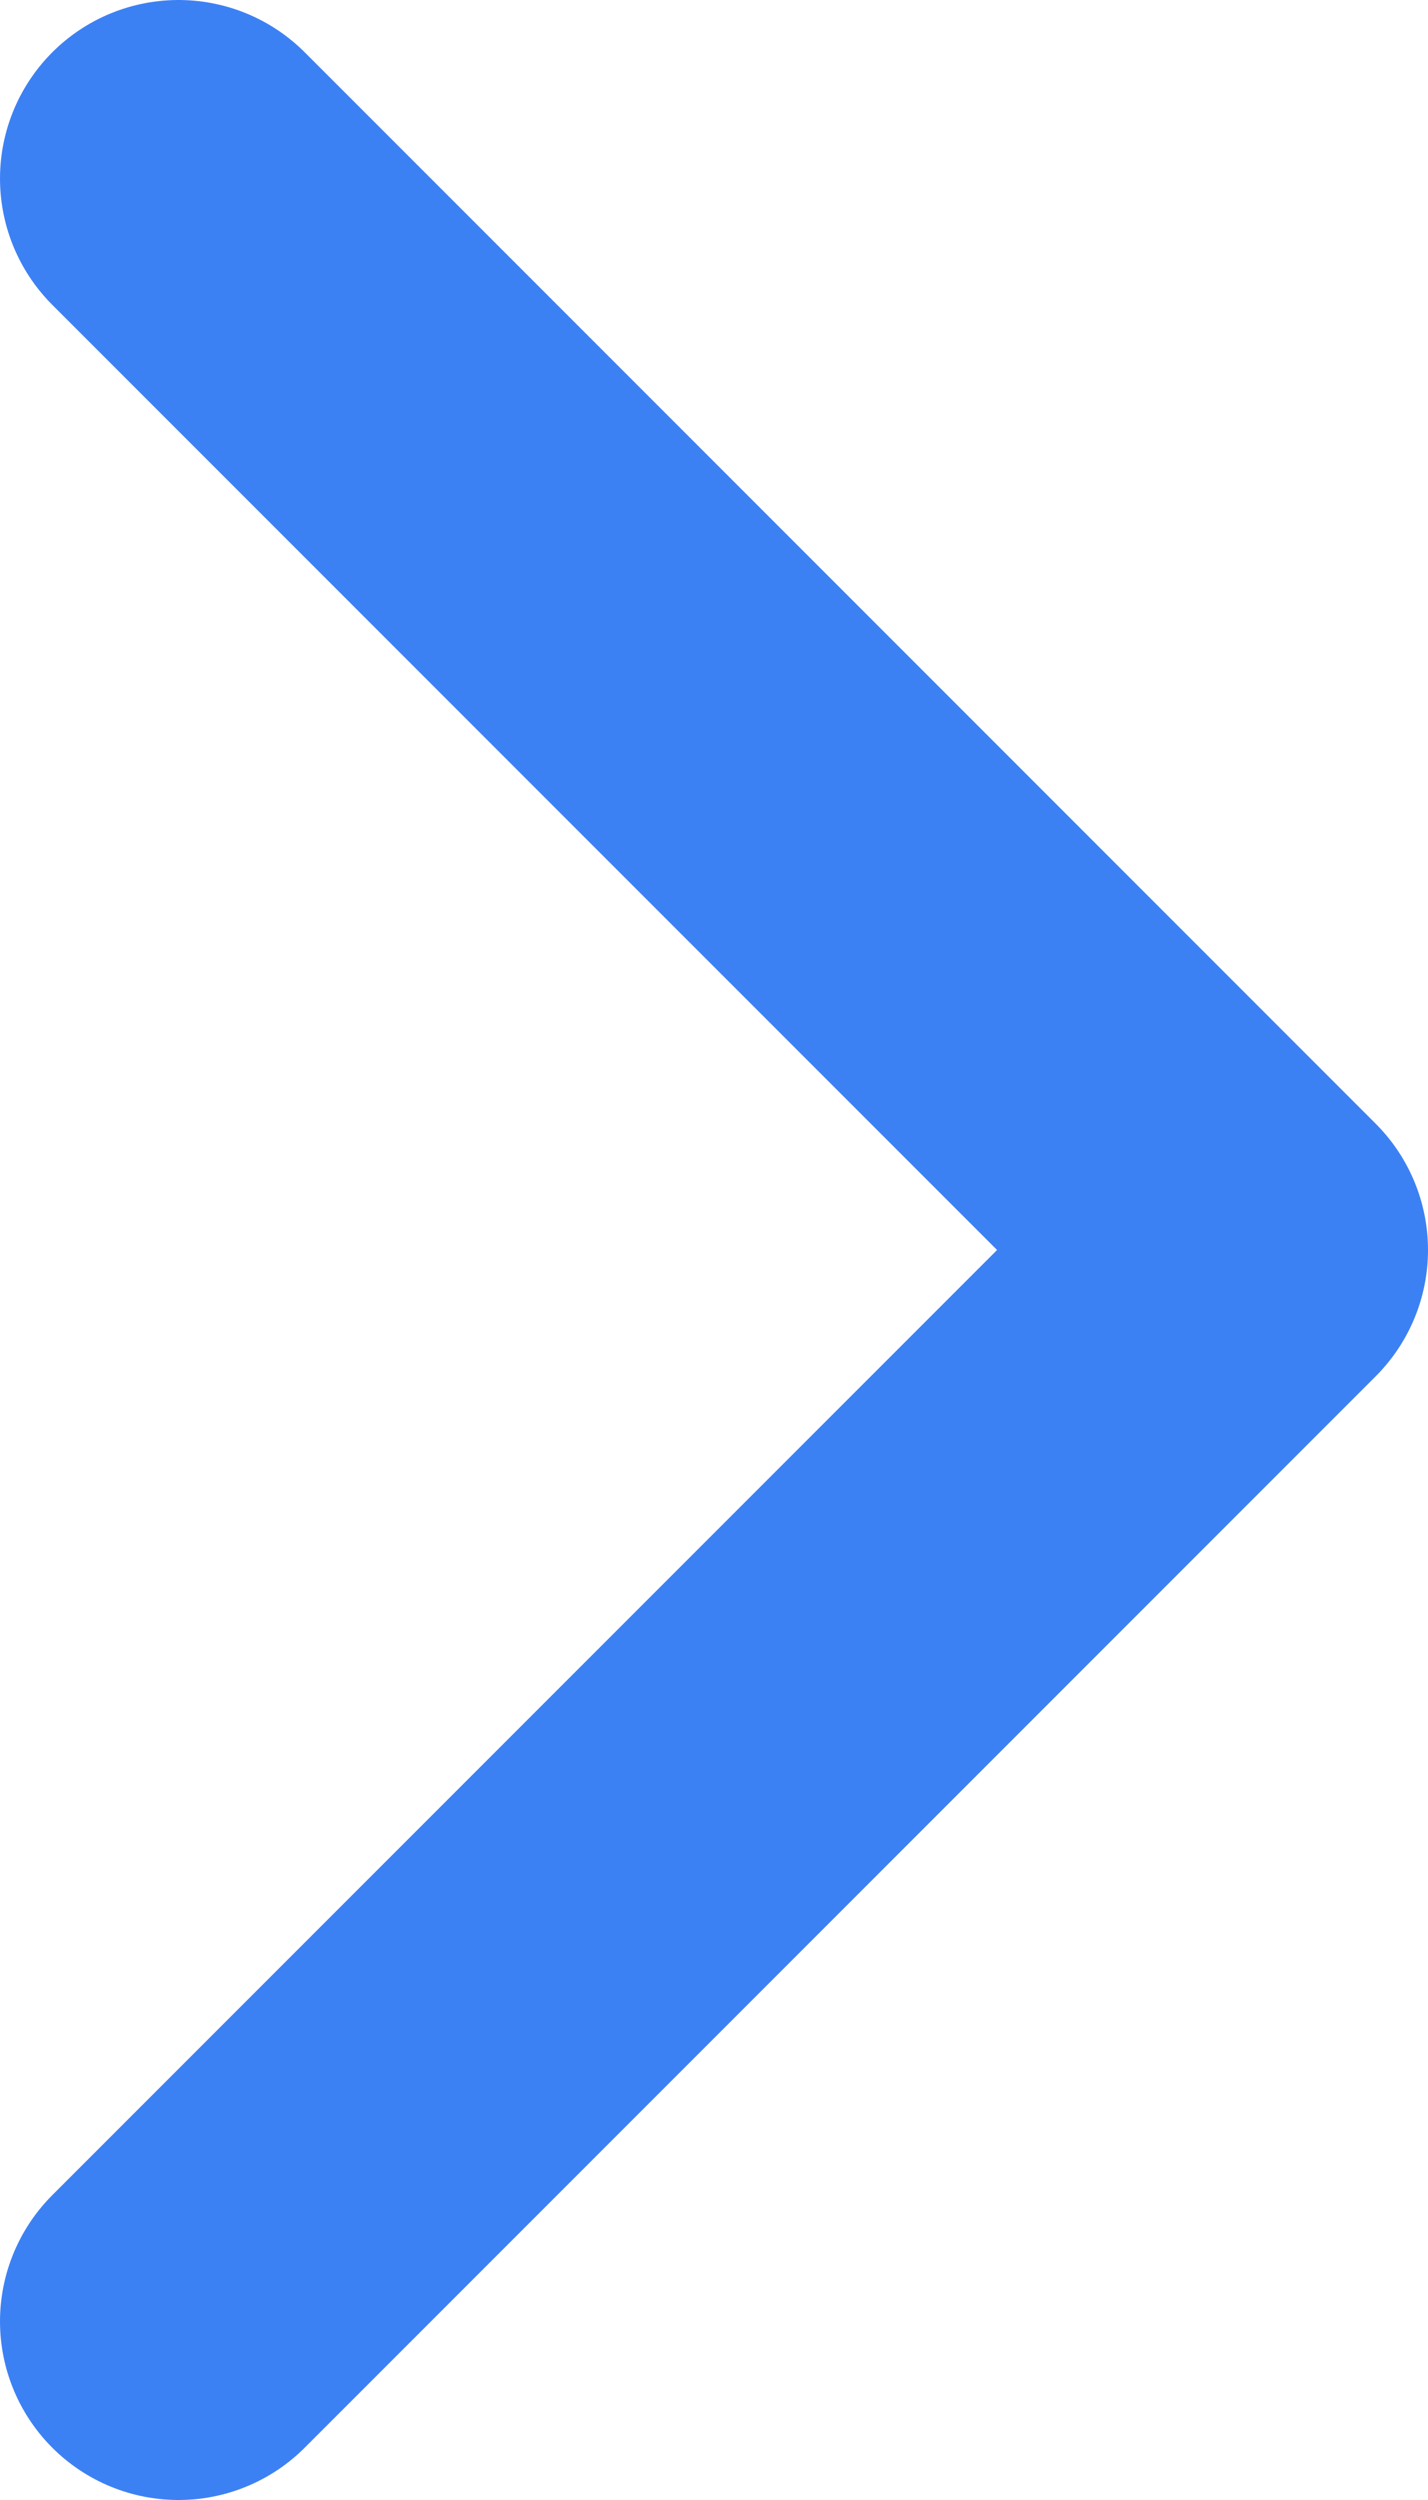 <svg width="8" height="14" viewBox="0 0 8 14" fill="none" xmlns="http://www.w3.org/2000/svg"><path d="M1 13l6-6-6-6" stroke="#3C81F4" stroke-width="2" stroke-linecap="round" stroke-linejoin="round"/></svg>